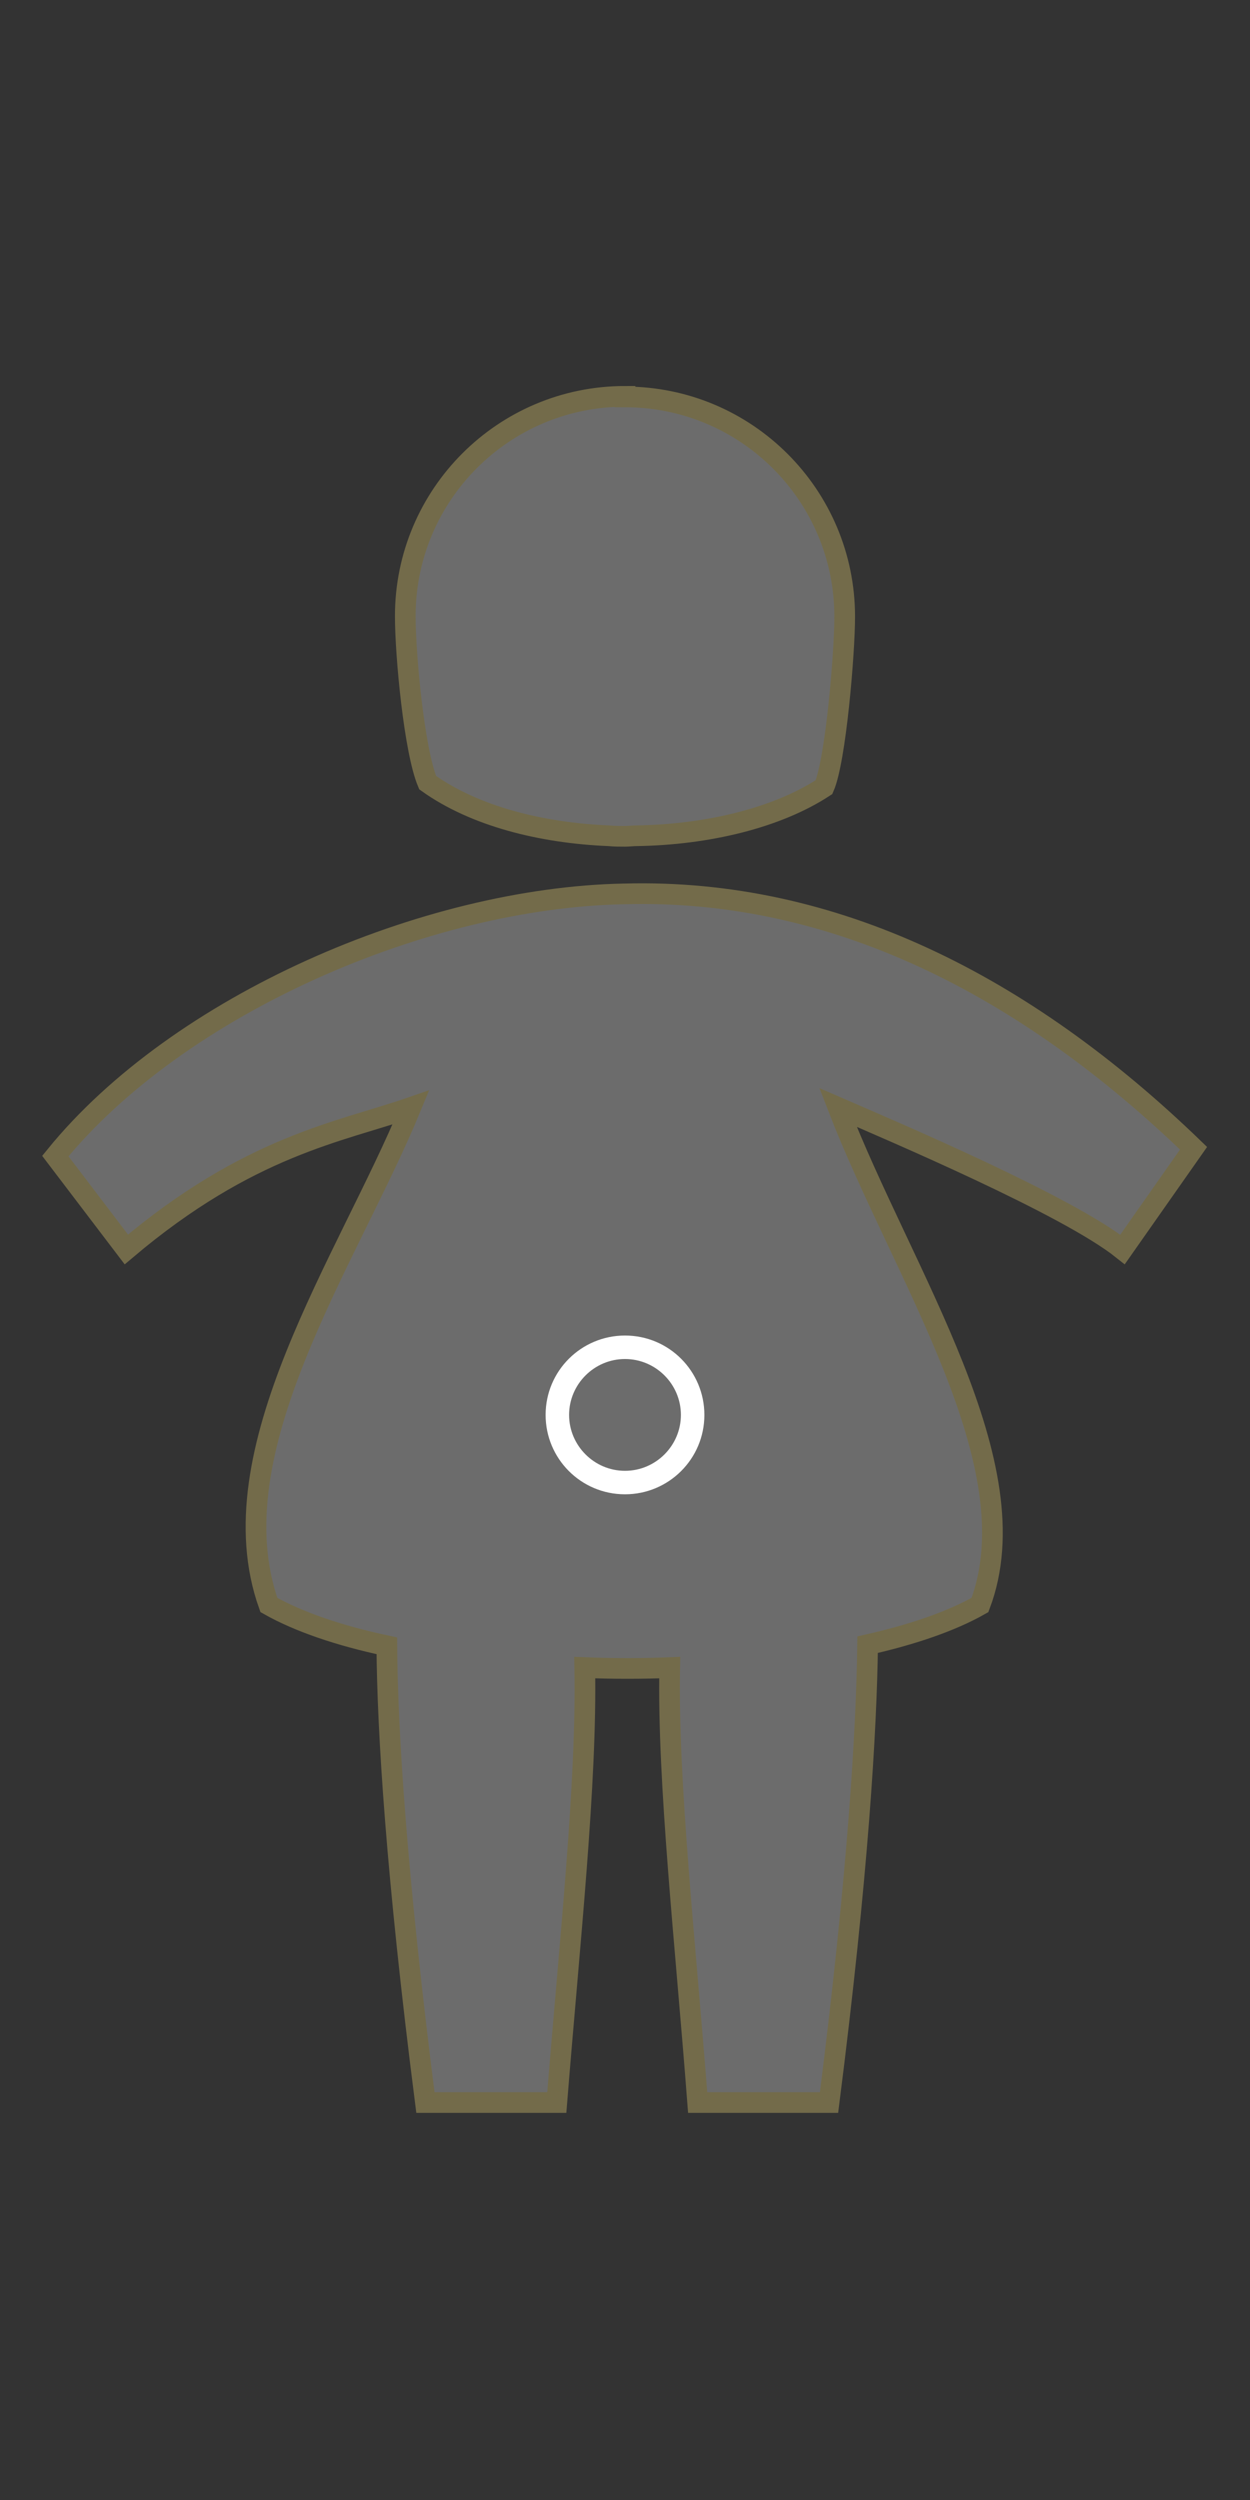 <?xml version="1.0" encoding="UTF-8"?> <!-- Creator: CorelDRAW 2019 (64-Bit) --> <svg xmlns="http://www.w3.org/2000/svg" xmlns:xlink="http://www.w3.org/1999/xlink" xml:space="preserve" width="25.4mm" height="50.8mm" version="1.1" style="shape-rendering:geometricPrecision; text-rendering:geometricPrecision; image-rendering:optimizeQuality; fill-rule:evenodd; clip-rule:evenodd" viewBox="0 0 22.36 44.72"><rect x="0" y="0" width="22.36" height="44.72" fill="#333333" stroke="none"/> <defs> <style type="text/css"> <![CDATA[ .str0 {stroke:#736B4A;stroke-width:0.37;stroke-miterlimit:22.926} .fil0 {fill:none} .fil1 {fill:gray;fill-opacity:0.741} .fil2 {fill:white} ]]> </style> </defs> <g id="Capa_x0020_1">  <polygon class="fil0" points="22.36,0 22.36,44.72 -0,44.72 -0,0 "></polygon> <g id="_1371349808"> <g> <path class="fil1" d="M11.18 15.99c3.72,-0.1 7.14,1.62 10.17,4.55l-1.27 1.81c-0.99,-0.79 -4.1,-2.11 -5.09,-2.54 1.16,3 3.49,6.38 2.54,8.9 -0.51,0.29 -1.21,0.53 -2.01,0.71 -0.02,1.52 -0.17,4.1 -0.69,8.19l-2.35 0c-0.22,-2.87 -0.54,-5.73 -0.5,-7.78 -0.5,0.02 -1.01,0.02 -1.52,0 0.04,2.05 -0.27,4.91 -0.5,7.78l-2.35 0c-0.52,-4.07 -0.68,-6.65 -0.69,-8.17 -0.85,-0.18 -1.58,-0.43 -2.11,-0.73 -0.98,-2.75 1.41,-6.16 2.54,-8.9 -1.27,0.44 -2.89,0.68 -5.09,2.54l-1.27 -1.67c2.2,-2.71 6.62,-4.62 10.17,-4.69z"></path> <path id="1" class="fil0 str0" d="M11.18 15.99c3.72,-0.1 7.14,1.62 10.17,4.55l-1.27 1.81c-0.99,-0.79 -4.1,-2.11 -5.09,-2.54 1.16,3 3.49,6.38 2.54,8.9 -0.51,0.29 -1.21,0.53 -2.01,0.71 -0.02,1.52 -0.17,4.1 -0.69,8.19l-2.35 0c-0.22,-2.87 -0.54,-5.73 -0.5,-7.78 -0.5,0.02 -1.01,0.02 -1.52,0 0.04,2.05 -0.27,4.91 -0.5,7.78l-2.35 0c-0.52,-4.07 -0.68,-6.65 -0.69,-8.17 -0.85,-0.18 -1.58,-0.43 -2.11,-0.73 -0.98,-2.75 1.41,-6.16 2.54,-8.9 -1.27,0.44 -2.89,0.68 -5.09,2.54l-1.27 -1.67c2.2,-2.71 6.62,-4.62 10.17,-4.69z"></path> </g> <g> <path class="fil1" d="M11.18 7.1c2.17,0 3.93,1.76 3.93,3.93 0,0.65 -0.16,2.57 -0.37,3.05 -0.84,0.55 -2.08,0.85 -3.35,0.87 -0.07,0 -0.14,0.01 -0.21,0.01 -0.1,0 -0.19,-0 -0.29,-0.01 -1.21,-0.05 -2.4,-0.35 -3.24,-0.95 -0.24,-0.57 -0.4,-2.28 -0.4,-2.98 0,-2.17 1.76,-3.93 3.93,-3.93z"></path> <path id="1" class="fil0 str0" d="M11.18 7.1c2.17,0 3.93,1.76 3.93,3.93 0,0.65 -0.16,2.57 -0.37,3.05 -0.84,0.55 -2.08,0.85 -3.35,0.87 -0.07,0 -0.14,0.01 -0.21,0.01 -0.1,0 -0.19,-0 -0.29,-0.01 -1.21,-0.05 -2.4,-0.35 -3.24,-0.95 -0.24,-0.57 -0.4,-2.28 -0.4,-2.98 0,-2.17 1.76,-3.93 3.93,-3.93z"></path> </g> </g> <path class="fil2" d="M11.18 23.89c-0.78,0 -1.42,0.63 -1.42,1.42 0,0.78 0.63,1.42 1.42,1.42 0.78,0 1.42,-0.63 1.42,-1.42 0,-0.78 -0.63,-1.42 -1.42,-1.42zm-1 1.42c0,-0.55 0.45,-1 1,-1 0.55,0 1,0.45 1,1 0,0.55 -0.45,1 -1,1 -0.55,0 -1,-0.45 -1,-1z"></path> </g> </svg> 